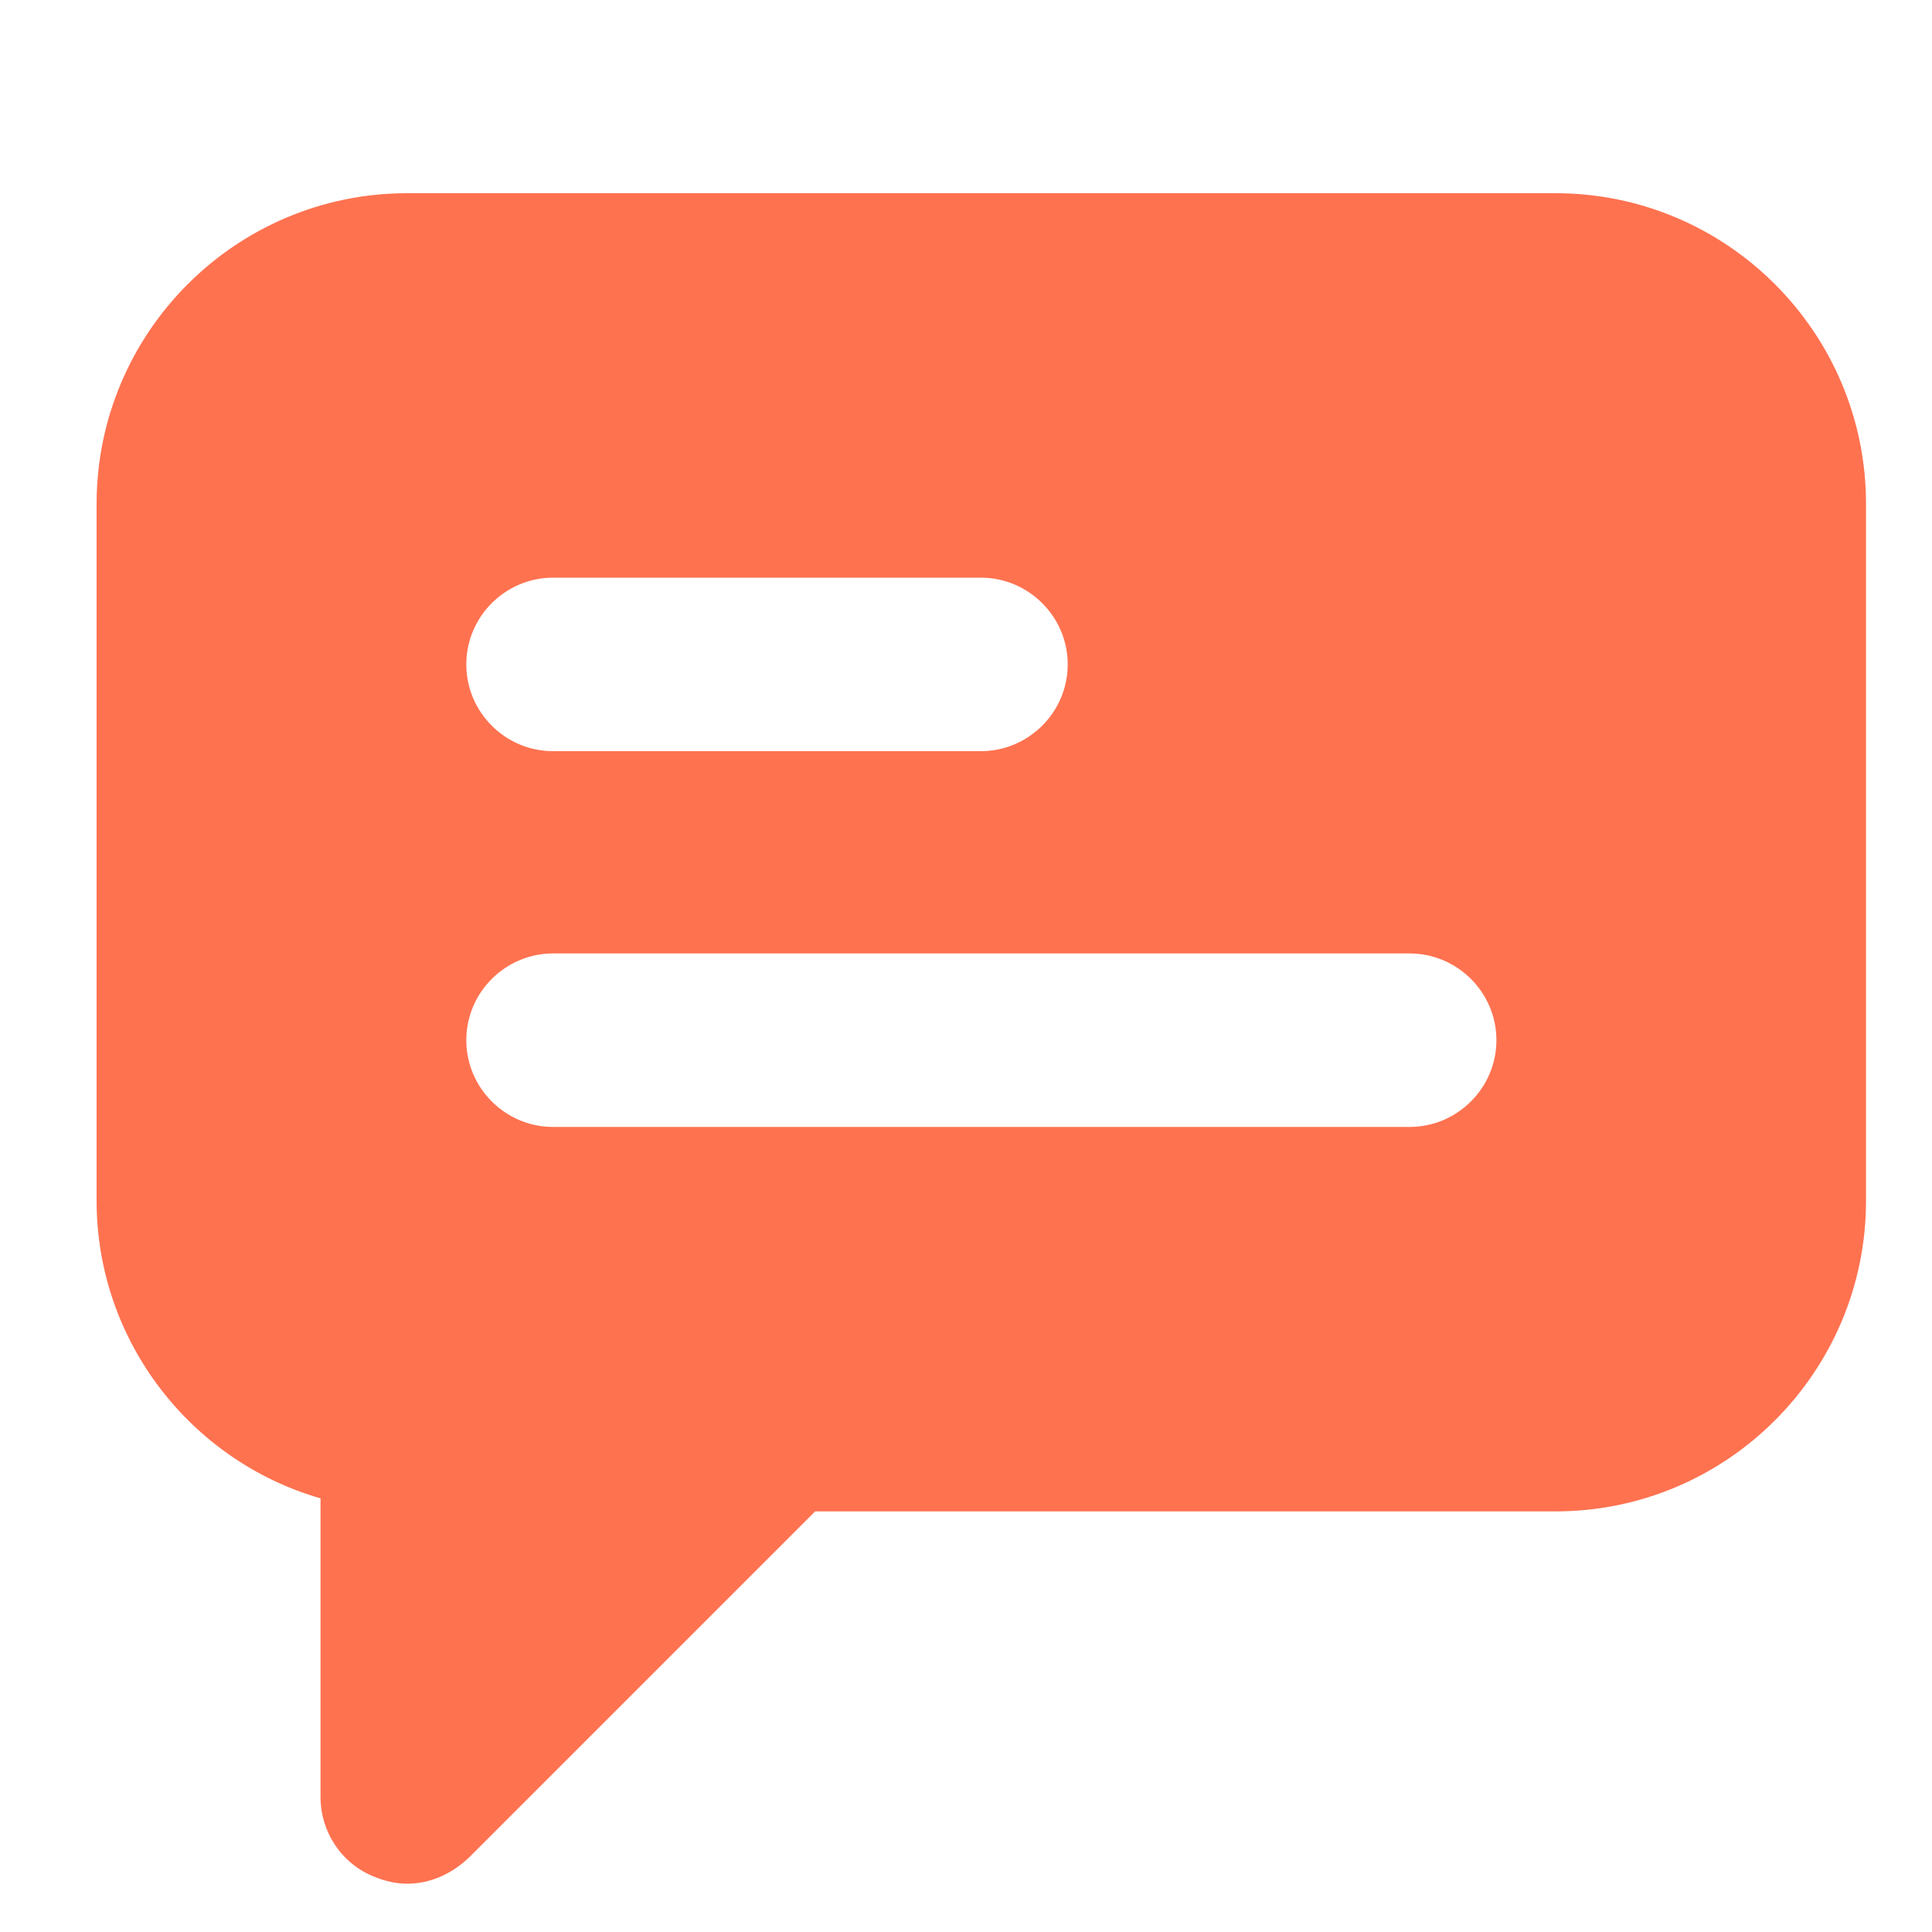 <svg width="20" height="20" viewBox="0 0 20 20" fill="none" xmlns="http://www.w3.org/2000/svg">
<path d="M16.101 2H4.216C2.437 2 1 3.446 1 5.216V12.43C1 13.885 1.979 15.125 3.318 15.511V18.602C3.318 18.961 3.533 19.293 3.875 19.428C3.983 19.473 4.099 19.5 4.216 19.5C4.45 19.5 4.674 19.401 4.854 19.23L8.438 15.646H16.101C17.88 15.646 19.317 14.2 19.317 12.43V5.216C19.317 3.446 17.88 2 16.101 2ZM5.725 5.98H10.154C10.648 5.98 11.053 6.384 11.053 6.878C11.053 7.372 10.648 7.776 10.154 7.776H5.725C5.231 7.776 4.827 7.372 4.827 6.878C4.827 6.384 5.231 5.98 5.725 5.98ZM14.592 11.666H5.725C5.231 11.666 4.827 11.262 4.827 10.768C4.827 10.274 5.231 9.87 5.725 9.87H14.592C15.086 9.87 15.491 10.274 15.491 10.768C15.491 11.262 15.086 11.666 14.592 11.666Z" fill="#FF7250"/>
</svg>
